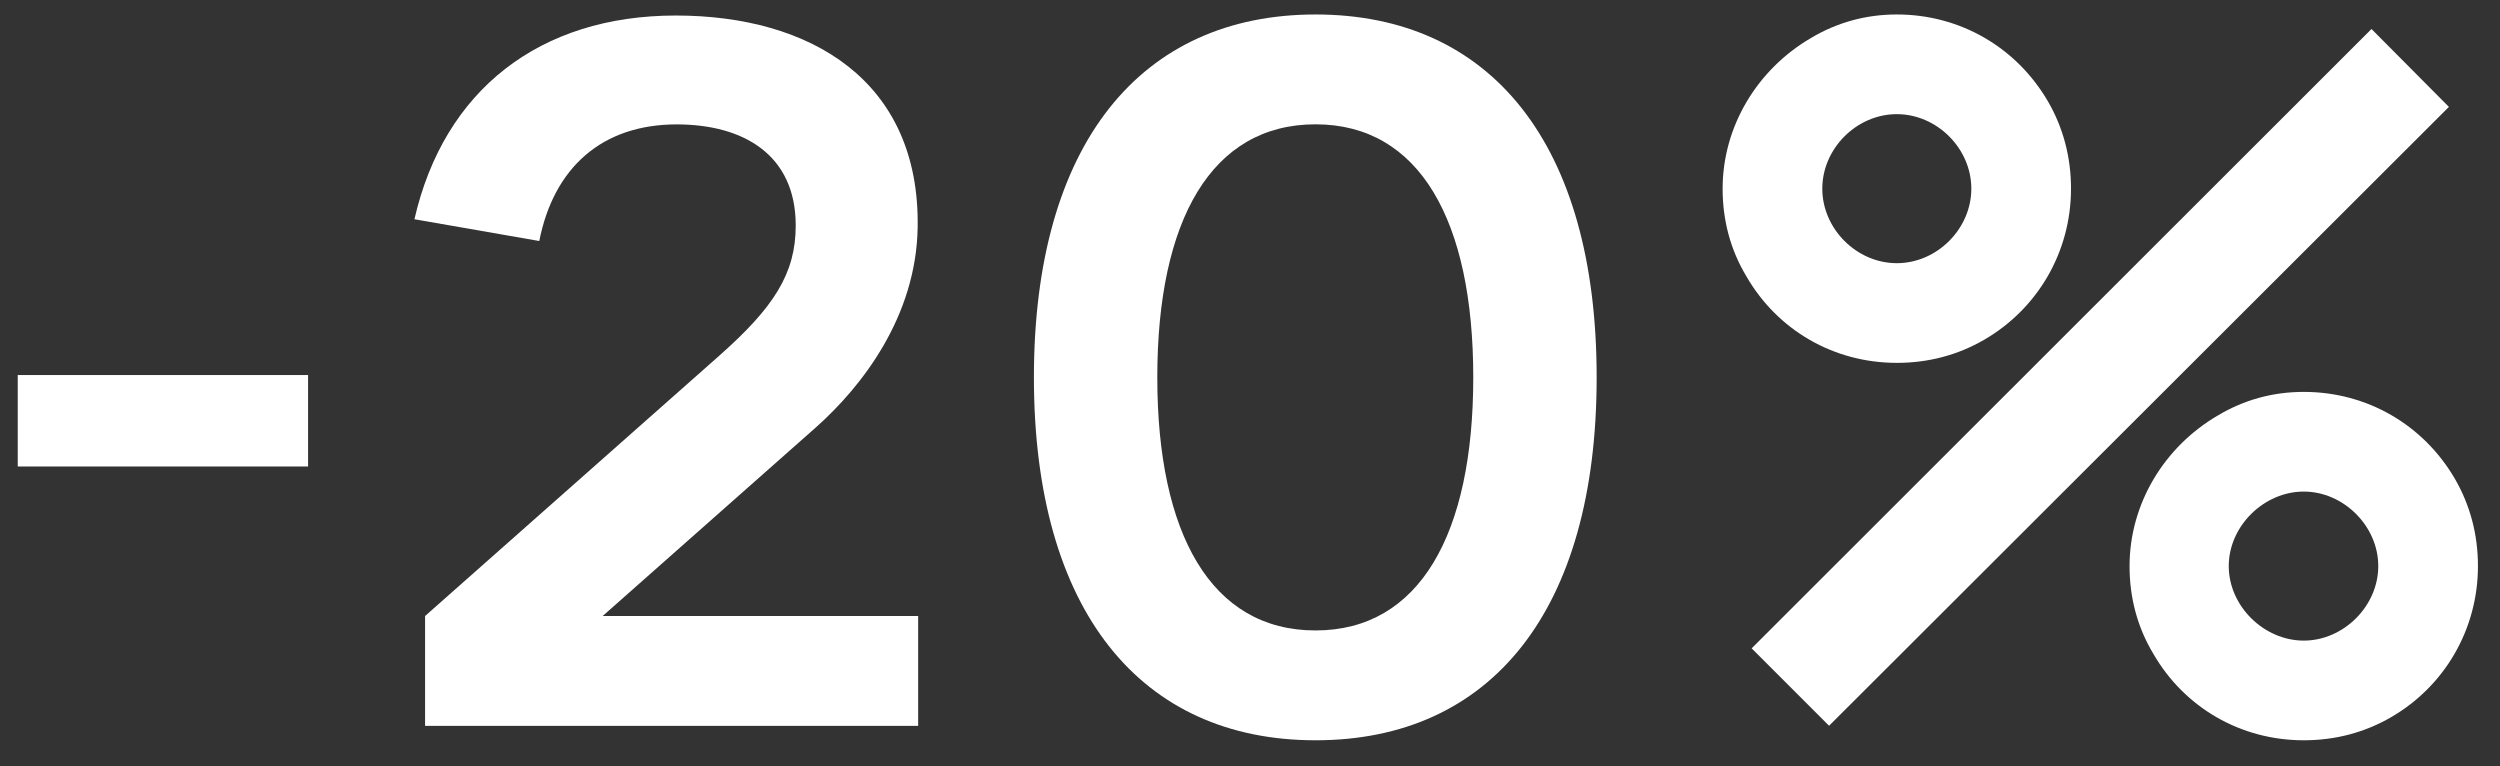 <?xml version="1.0" encoding="UTF-8"?> <svg xmlns="http://www.w3.org/2000/svg" width="62" height="19" viewBox="0 0 62 19" fill="none"><rect x="0" y="0" width="62" height="19" fill="#333333" stroke="none"/><path d="M47.041 8.999C45.469 8.999 44.077 8.183 43.309 6.851C42.913 6.191 42.721 5.459 42.721 4.679C42.721 3.143 43.573 1.727 44.905 0.947C45.565 0.551 46.285 0.359 47.041 0.359C48.613 0.359 50.005 1.175 50.785 2.507C51.169 3.167 51.361 3.899 51.361 4.679C51.361 6.251 50.533 7.655 49.213 8.423C48.553 8.807 47.821 8.999 47.041 8.999ZM60.733 2.651L45.361 17.999L43.441 16.079L58.813 0.719L60.733 2.651ZM47.041 6.527C48.037 6.527 48.889 5.675 48.889 4.679C48.889 3.683 48.037 2.831 47.041 2.831C46.045 2.831 45.193 3.683 45.193 4.679C45.193 5.675 46.045 6.527 47.041 6.527ZM57.133 18.359C55.561 18.359 54.169 17.543 53.401 16.211C53.005 15.551 52.813 14.819 52.813 14.039C52.813 12.503 53.665 11.087 54.997 10.307C55.657 9.911 56.377 9.719 57.133 9.719C58.705 9.719 60.097 10.535 60.877 11.867C61.261 12.527 61.453 13.259 61.453 14.039C61.453 15.611 60.625 17.015 59.305 17.783C58.645 18.167 57.913 18.359 57.133 18.359ZM57.133 15.887C58.117 15.887 58.981 15.035 58.981 14.039C58.981 13.043 58.117 12.191 57.133 12.191C56.149 12.191 55.273 13.043 55.273 14.039C55.273 15.035 56.149 15.887 57.133 15.887Z" fill="white"></path><path d="M32.625 18.359C28.293 18.359 25.641 15.155 25.641 9.359C25.641 3.563 28.293 0.359 32.625 0.359C36.969 0.359 39.597 3.563 39.597 9.359C39.597 15.155 36.969 18.359 32.625 18.359ZM32.625 15.635C35.205 15.635 36.537 13.247 36.537 9.359C36.537 5.471 35.205 3.083 32.625 3.083C30.045 3.083 28.701 5.459 28.701 9.359C28.701 13.235 30.033 15.635 32.625 15.635Z" fill="white"></path><path d="M10.542 18.001V15.277L17.838 8.821C19.194 7.621 19.734 6.781 19.734 5.593C19.734 3.829 18.426 3.085 16.782 3.085C14.934 3.085 13.734 4.153 13.374 5.977L10.278 5.437C11.01 2.233 13.386 0.385 16.758 0.385C20.094 0.385 22.818 1.993 22.758 5.641C22.722 7.861 21.366 9.589 20.25 10.585L14.946 15.277H22.77V18.001H10.542Z" fill="white"></path><path d="M7.64 11.569H0.44V9.301H7.64V11.569Z" fill="white"></path></svg> 
